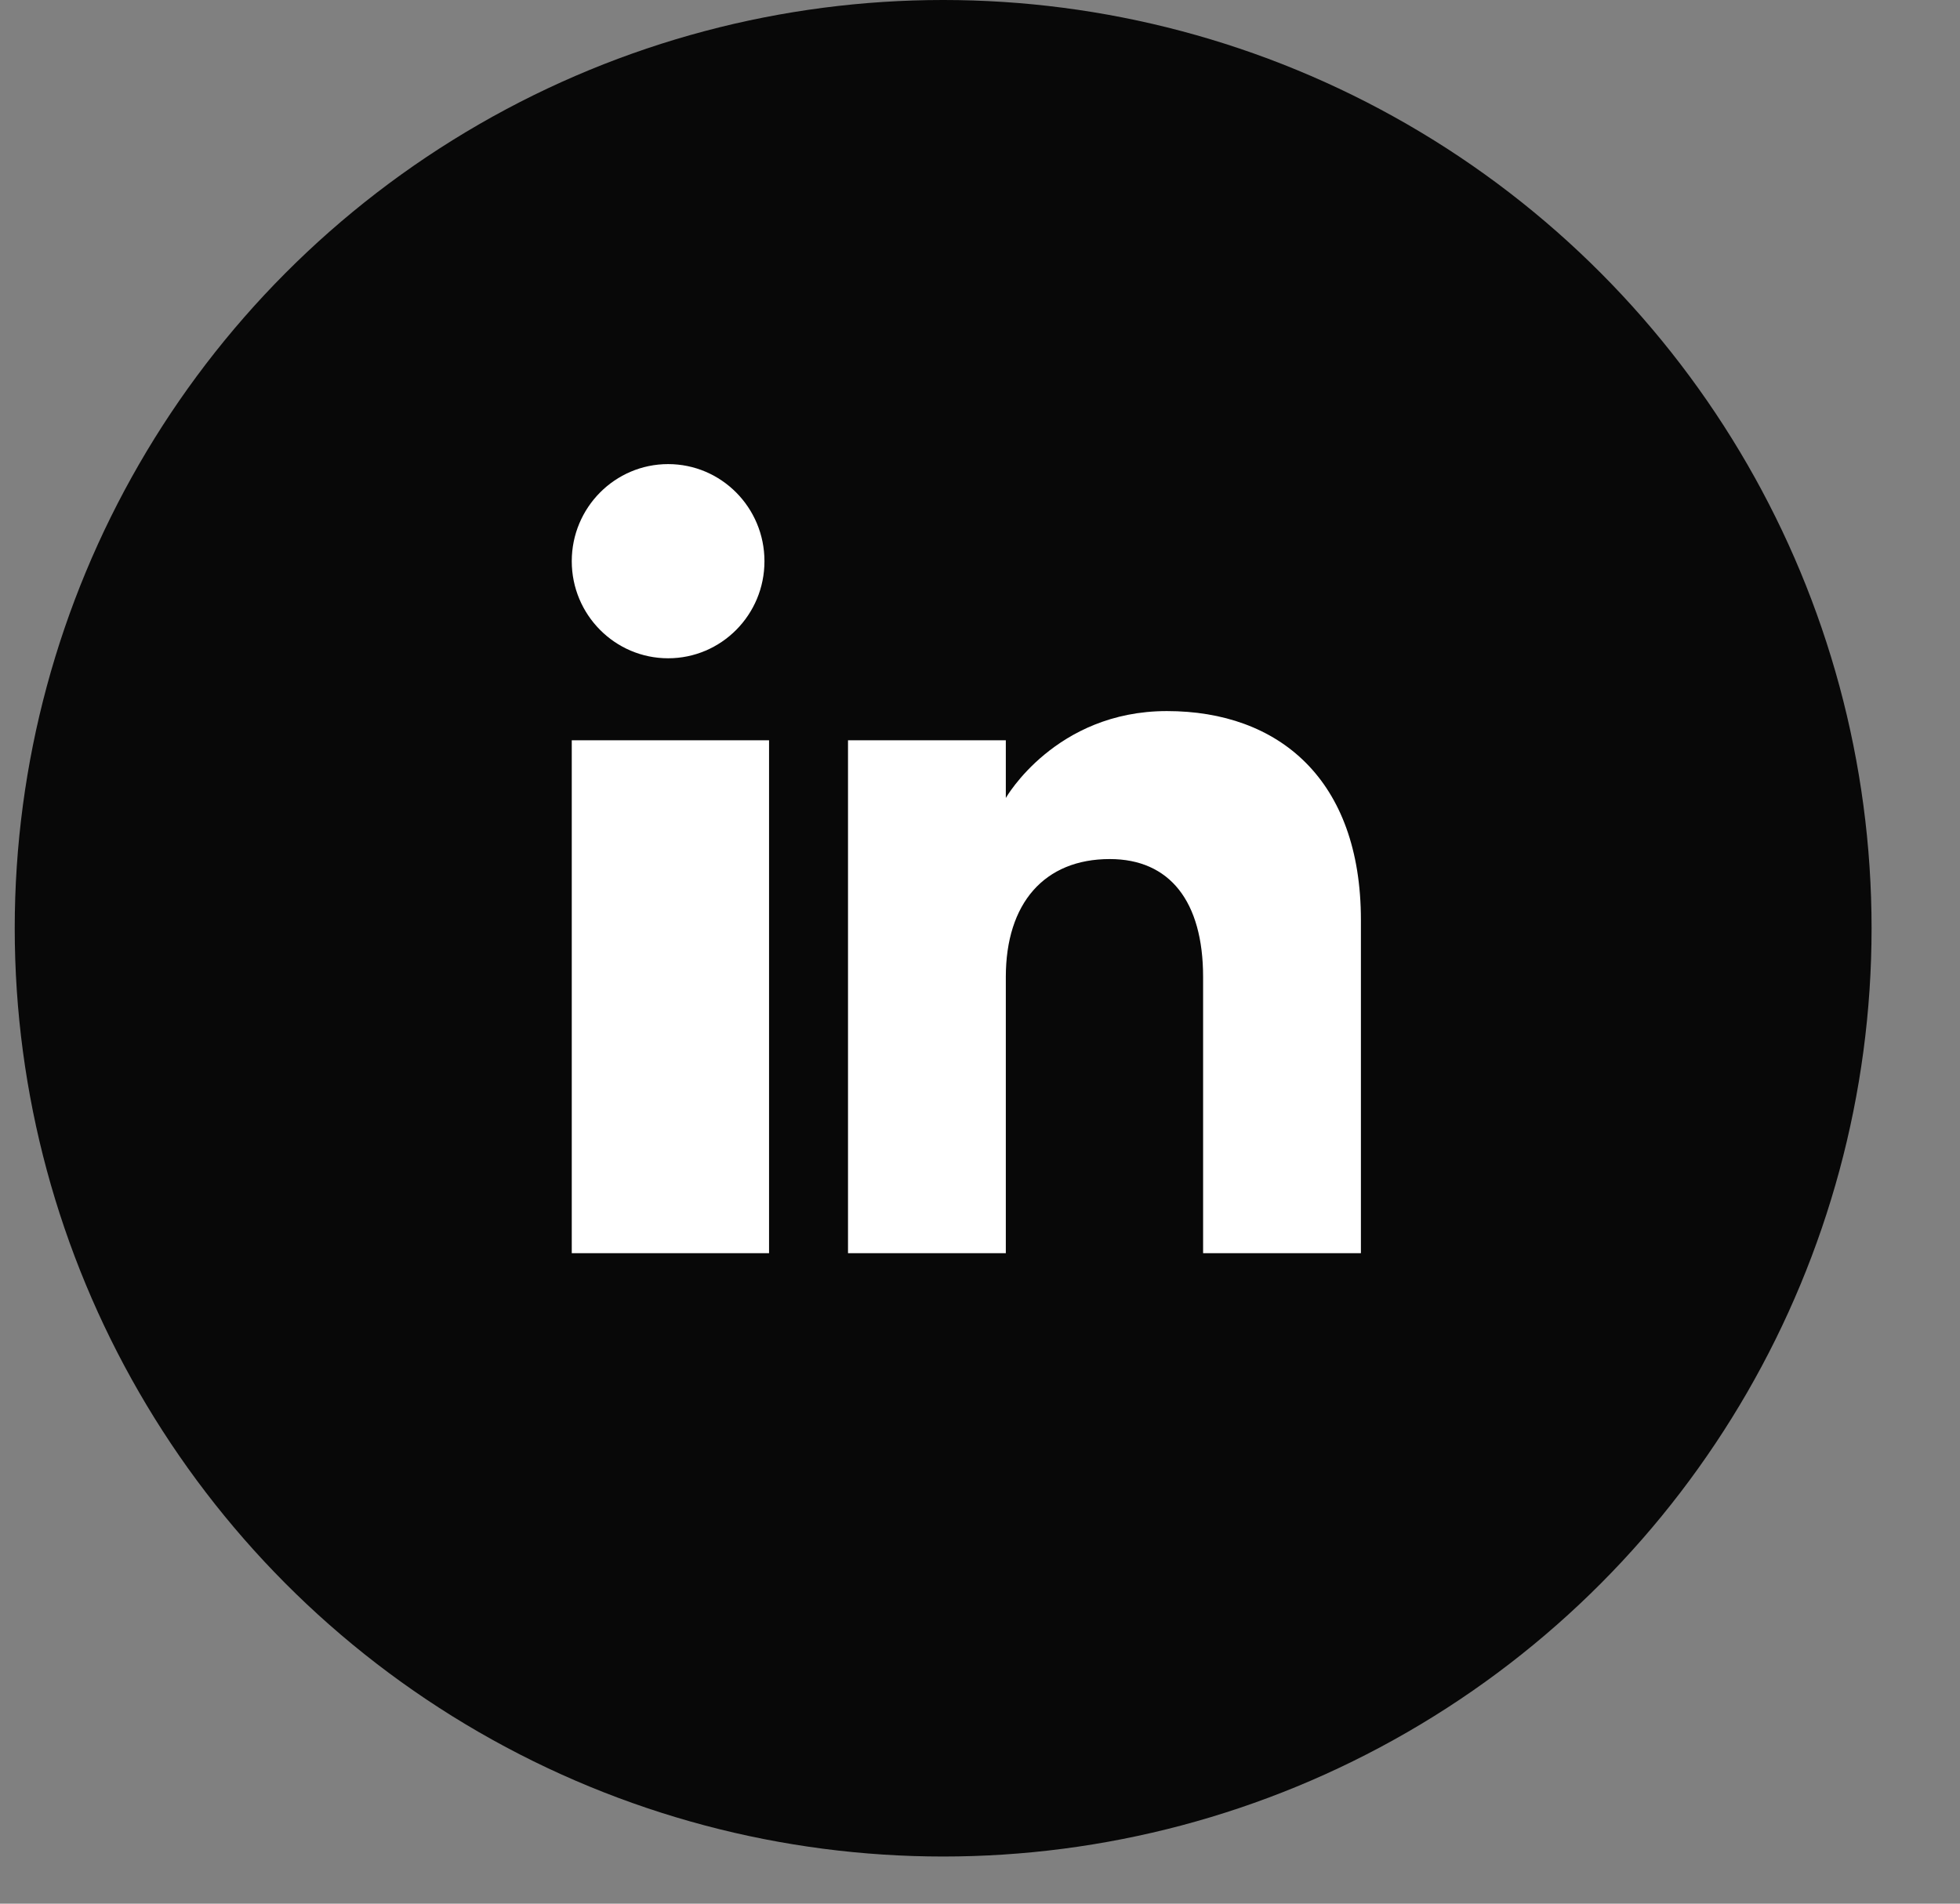 <svg xmlns="http://www.w3.org/2000/svg" width="35" height="34" viewBox="0 0 35 34">
  <rect x="0" y="0" width="35" height="34" fill="#808080" stroke="none"/>
  <g fill="none" fill-rule="evenodd" transform="translate(.263)">
    <circle cx="16.579" cy="16.579" r="16.579" fill="#080808"/>
    <path fill="#FFF" d="M21.221,22.382 L21.221,17.45 C21.221,16.097 20.624,15.343 19.554,15.343 C18.389,15.343 17.698,16.129 17.698,17.45 L17.698,22.382 L14.88,22.382 L14.88,13.222 L17.698,13.222 L17.698,14.252 C17.698,14.252 18.582,12.7 20.575,12.7 C22.568,12.7 24.039,13.916 24.039,16.433 L24.039,22.382 L21.221,22.382 Z M9.947,10.023 C9.947,9.066 10.718,8.289 11.668,8.289 C12.618,8.289 13.388,9.066 13.388,10.023 C13.389,10.98 12.618,11.757 11.668,11.757 C10.718,11.757 9.947,10.98 9.947,10.023 Z M9.947,22.382 L13.47,22.382 L13.47,13.222 L9.947,13.222 L9.947,22.382 Z"/>
  </g>
</svg>
